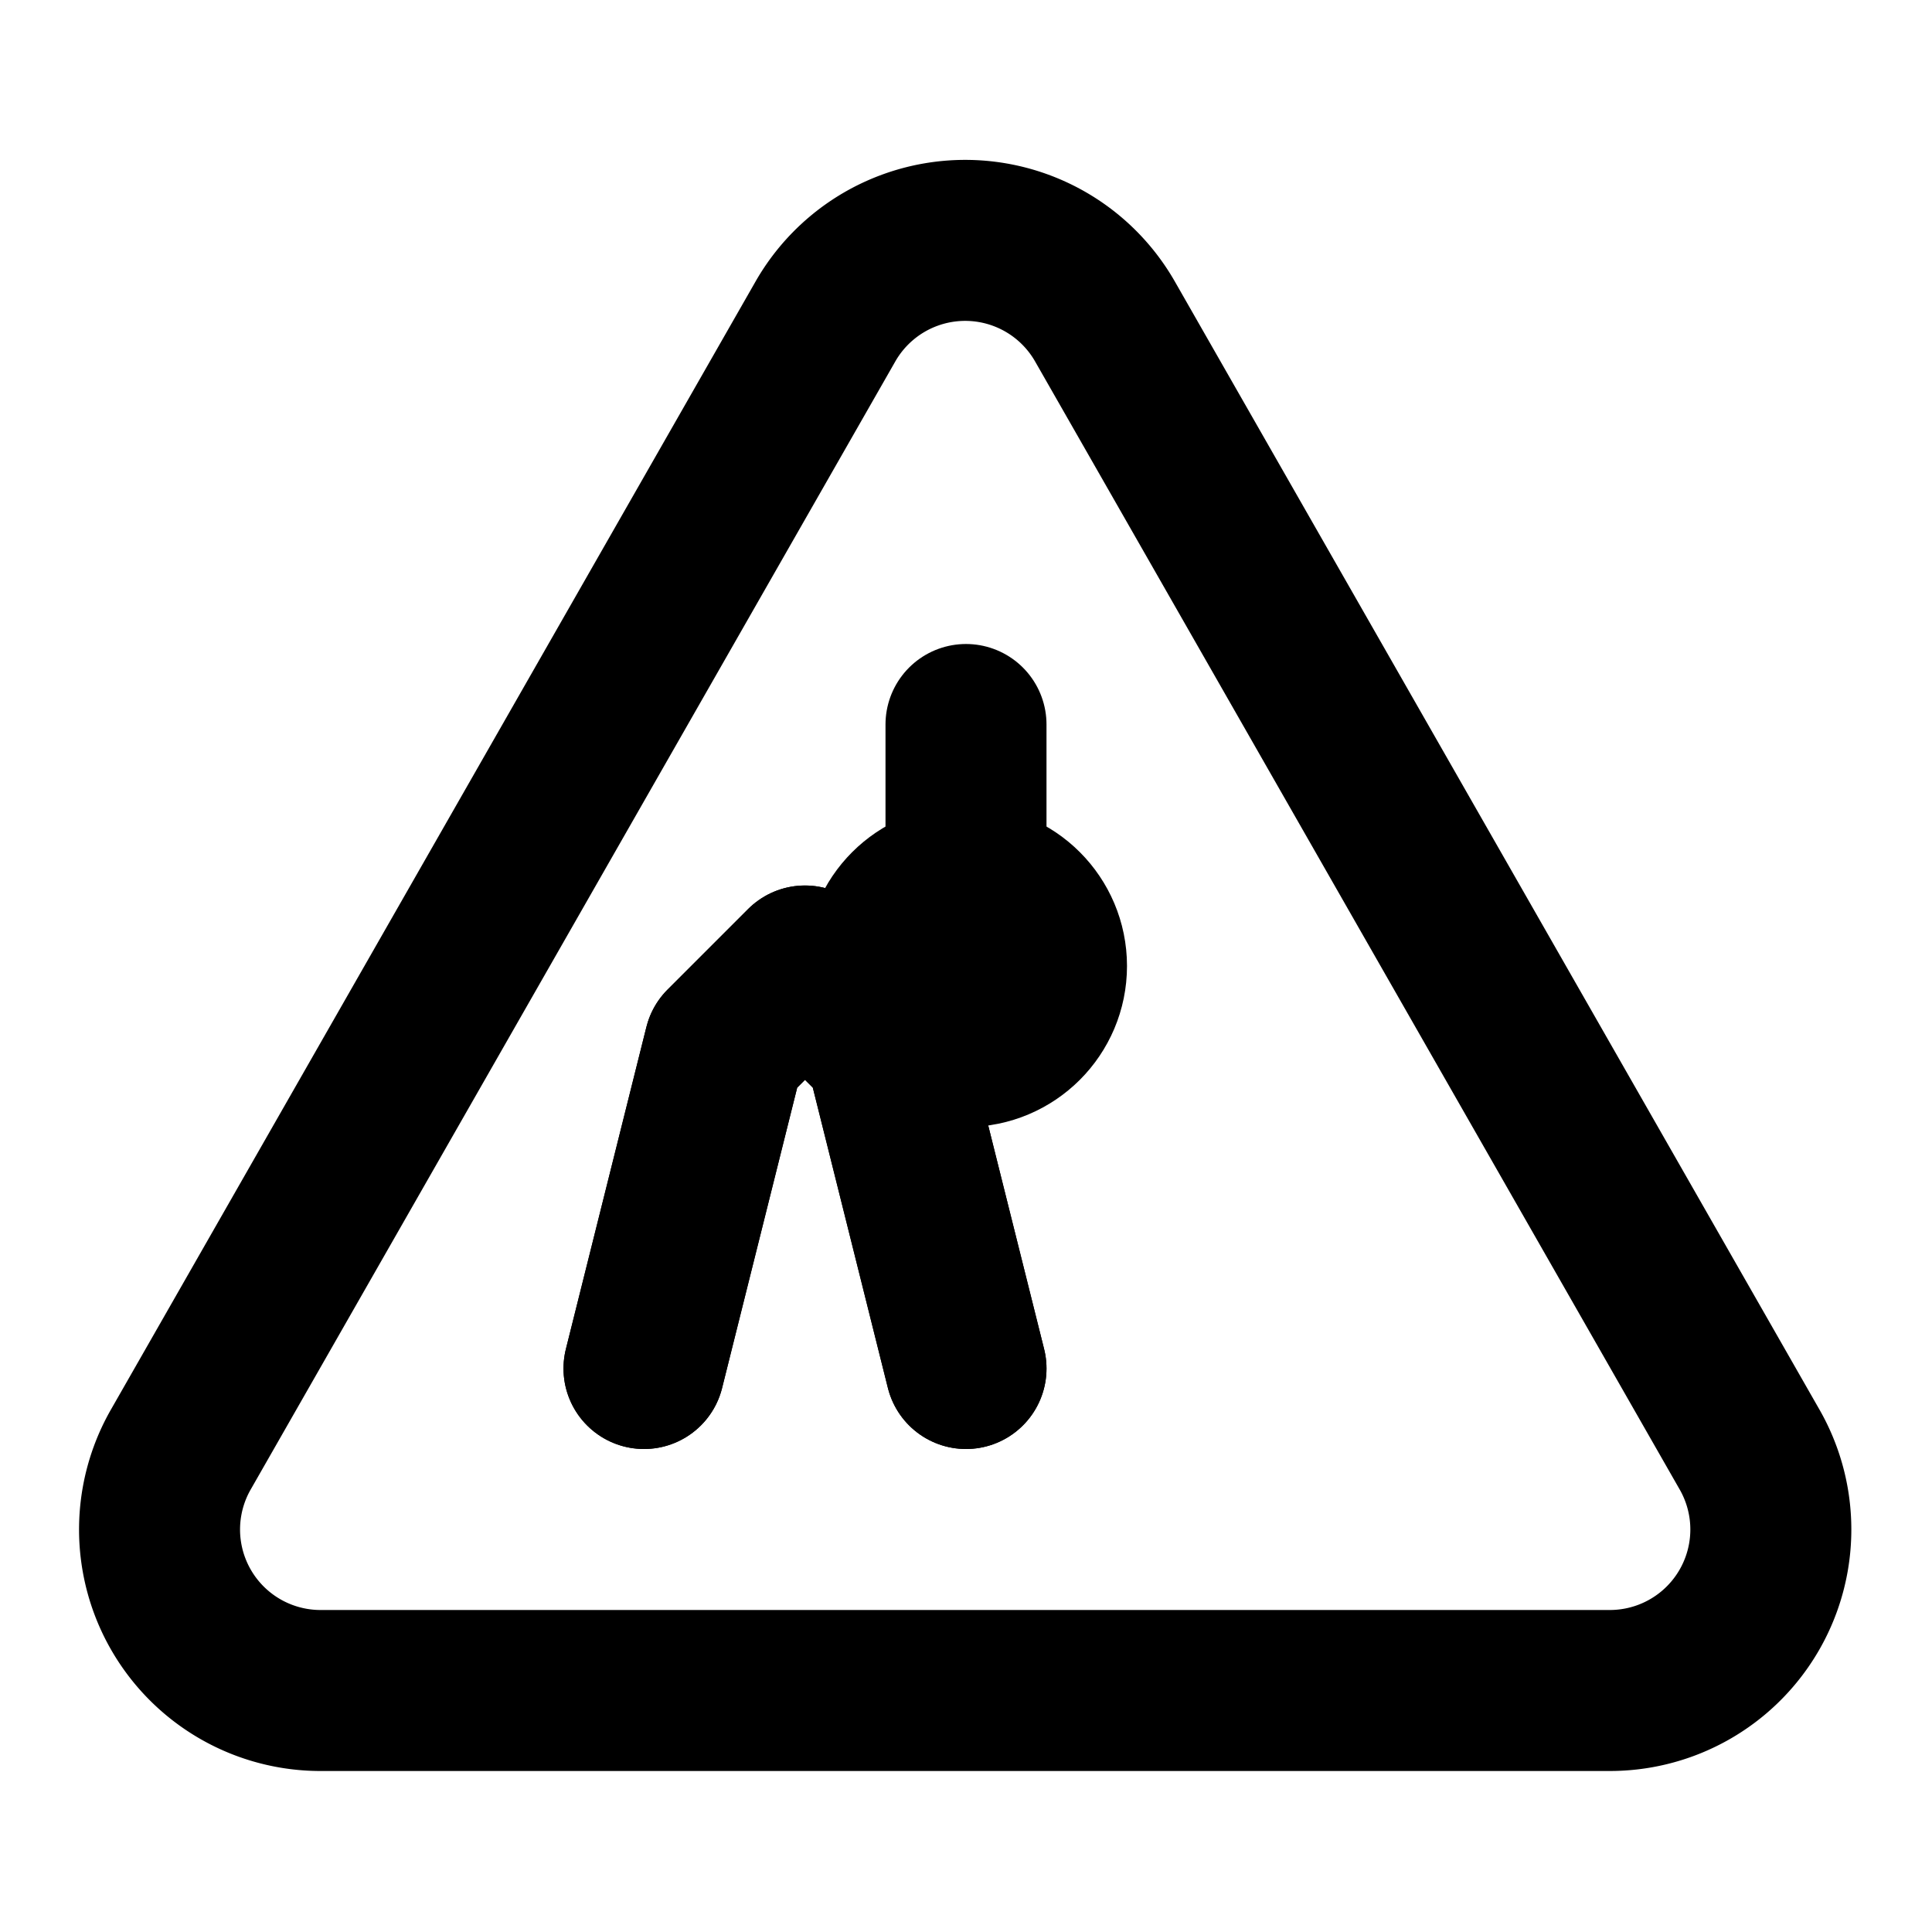 <svg xmlns="http://www.w3.org/2000/svg" width="32" height="32" viewBox="0 0 24 24" fill="none" stroke="#000000" stroke-width="2" stroke-linecap="round" stroke-linejoin="round">
  <path d="m21.73 18-8-14a2 2 0 0 0-3.48 0l-8 14A2 2 0 0 0 4 21h16a2 2 0 0 0 1.73-3"/>
  <path d="M12 9v4"/>
  <path d="m8 17 1-4 1-1 1 1 1 4"/>
  <path d="m8 17 1-4 1-1 1 1 1 4"/>
  <circle cx="12" cy="12" r="1"/>
</svg>